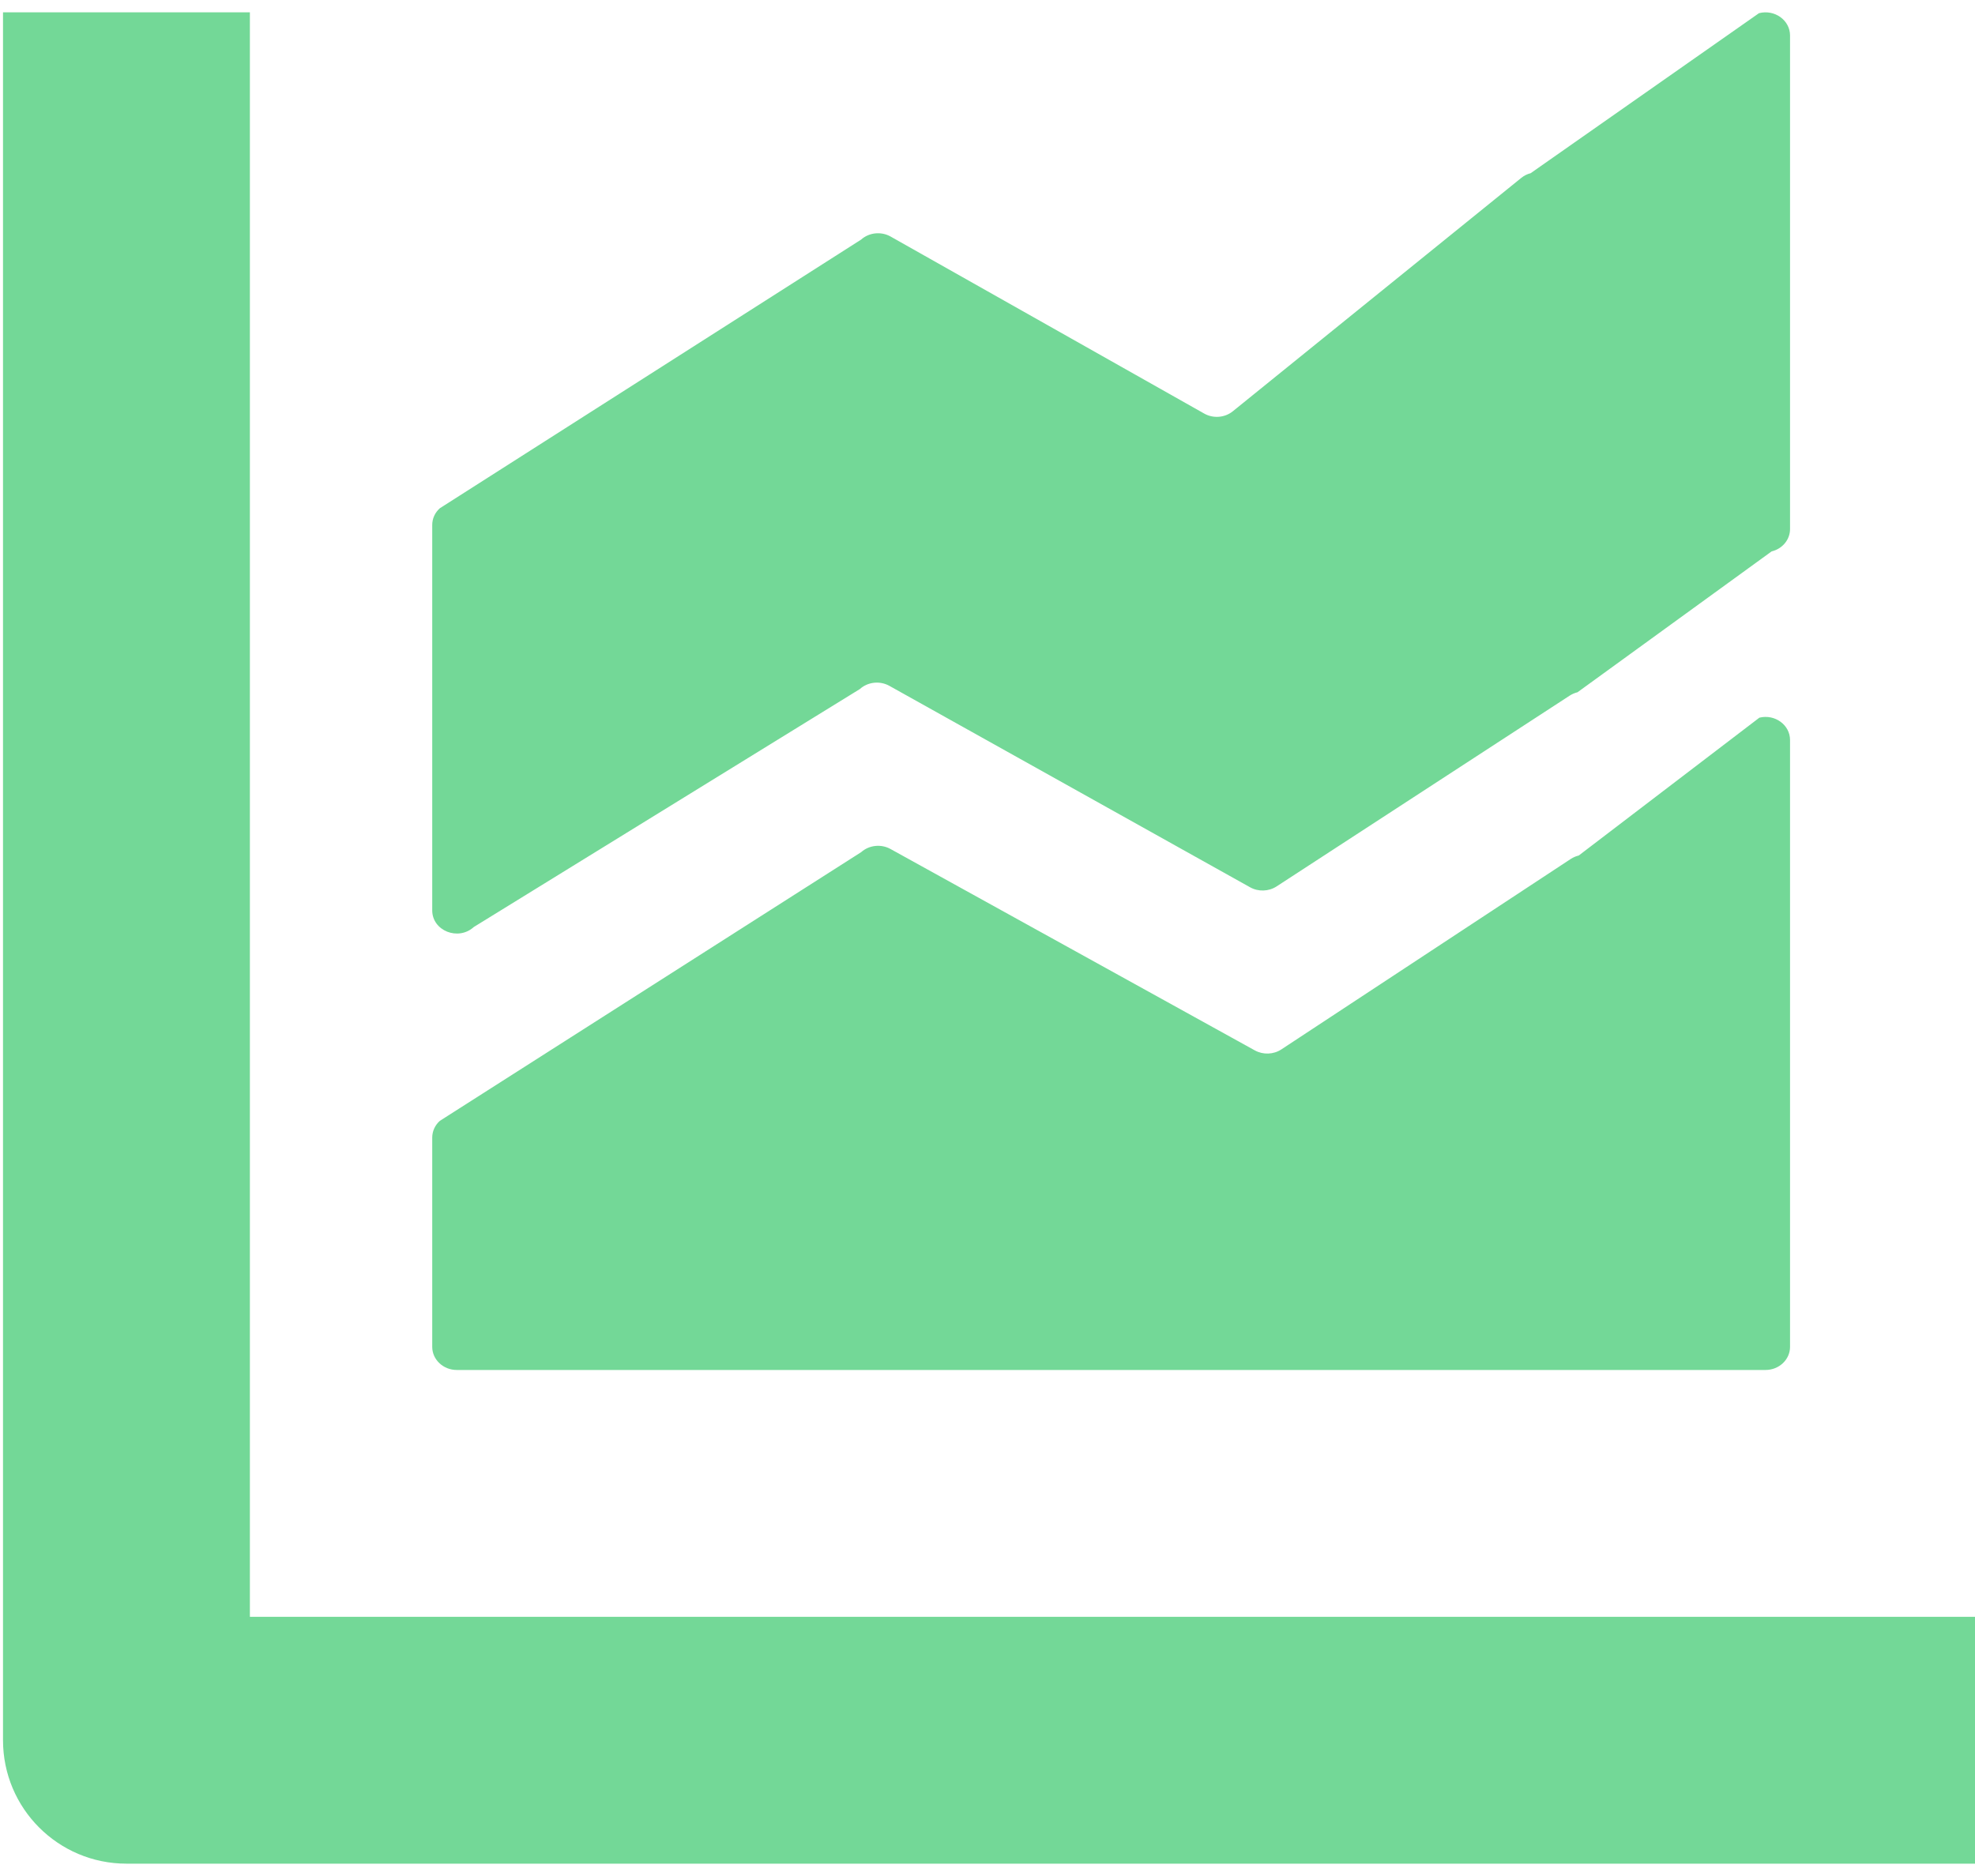 <?xml version="1.0" encoding="UTF-8"?>
<svg width="40px" height="38px" viewBox="0 0 40 38" version="1.1" xmlns="http://www.w3.org/2000/svg" xmlns:xlink="http://www.w3.org/1999/xlink">
    <title>数据仪表盘 图标</title>
    <g id="二级页面" stroke="none" stroke-width="1" fill="none" fill-rule="evenodd">
        <g id="3、数据仪表盘" transform="translate(-360, -195)" fill="#73D897">
            <g id="编组-11" transform="translate(360, 191)">
                <g id="编组-3" transform="translate(0.004, 0)">
                    <g id="数据仪表盘-图标" transform="translate(0, 3)">
                        <g id="折线图" transform="translate(0.057, 1.25)">
                            <path d="M5,2.84217094e-13 L5,32.5 L39.943,32.5 L39.943,37.5 L2.5,37.5 C1.119,37.5 0,36.381 0,35 L0,35 L0,2.84217094e-13 L5,2.84217094e-13 Z M35.572,14.287 C35.887,14.21 36.193,14.434 36.193,14.74 L36.193,14.74 L36.193,27.032 C36.193,27.29 35.971,27.5 35.696,27.5 L35.696,27.5 L9.19,27.5 C8.916,27.5 8.693,27.29 8.693,27.032 L8.693,27.032 L8.693,22.793 C8.693,22.665 8.748,22.542 8.847,22.454 L8.847,22.454 L17.379,17.012 C17.54,16.868 17.783,16.841 17.974,16.947 L17.974,16.947 L25.354,21.027 C25.522,21.119 25.731,21.111 25.89,21.007 L25.89,21.007 L31.753,17.148 C31.802,17.116 31.856,17.093 31.914,17.079 L31.914,17.079 Z M35.564,0.017 C35.88,-0.065 36.193,0.159 36.193,0.469 L36.193,0.469 L36.193,10.466 C36.193,10.68 36.04,10.866 35.82,10.919 L35.82,10.919 L31.889,13.772 C31.833,13.786 31.779,13.809 31.731,13.84 L31.731,13.84 L25.794,17.705 C25.634,17.809 25.425,17.816 25.258,17.723 L25.258,17.723 L17.951,13.642 C17.758,13.535 17.514,13.562 17.353,13.708 L17.353,13.708 L9.534,18.528 C9.219,18.814 8.693,18.604 8.693,18.191 L8.693,18.191 L8.693,10.383 C8.693,10.255 8.748,10.133 8.847,10.045 L8.847,10.045 L17.378,4.604 C17.539,4.459 17.785,4.433 17.976,4.541 L17.976,4.541 L24.328,8.127 C24.511,8.231 24.745,8.212 24.907,8.081 L24.907,8.081 L30.749,3.354 C30.804,3.309 30.869,3.276 30.94,3.258 L30.94,3.258 Z" id="形状结合"></path>
                        </g>
                    </g>
                </g>
            </g>
        </g>
    </g>
</svg>